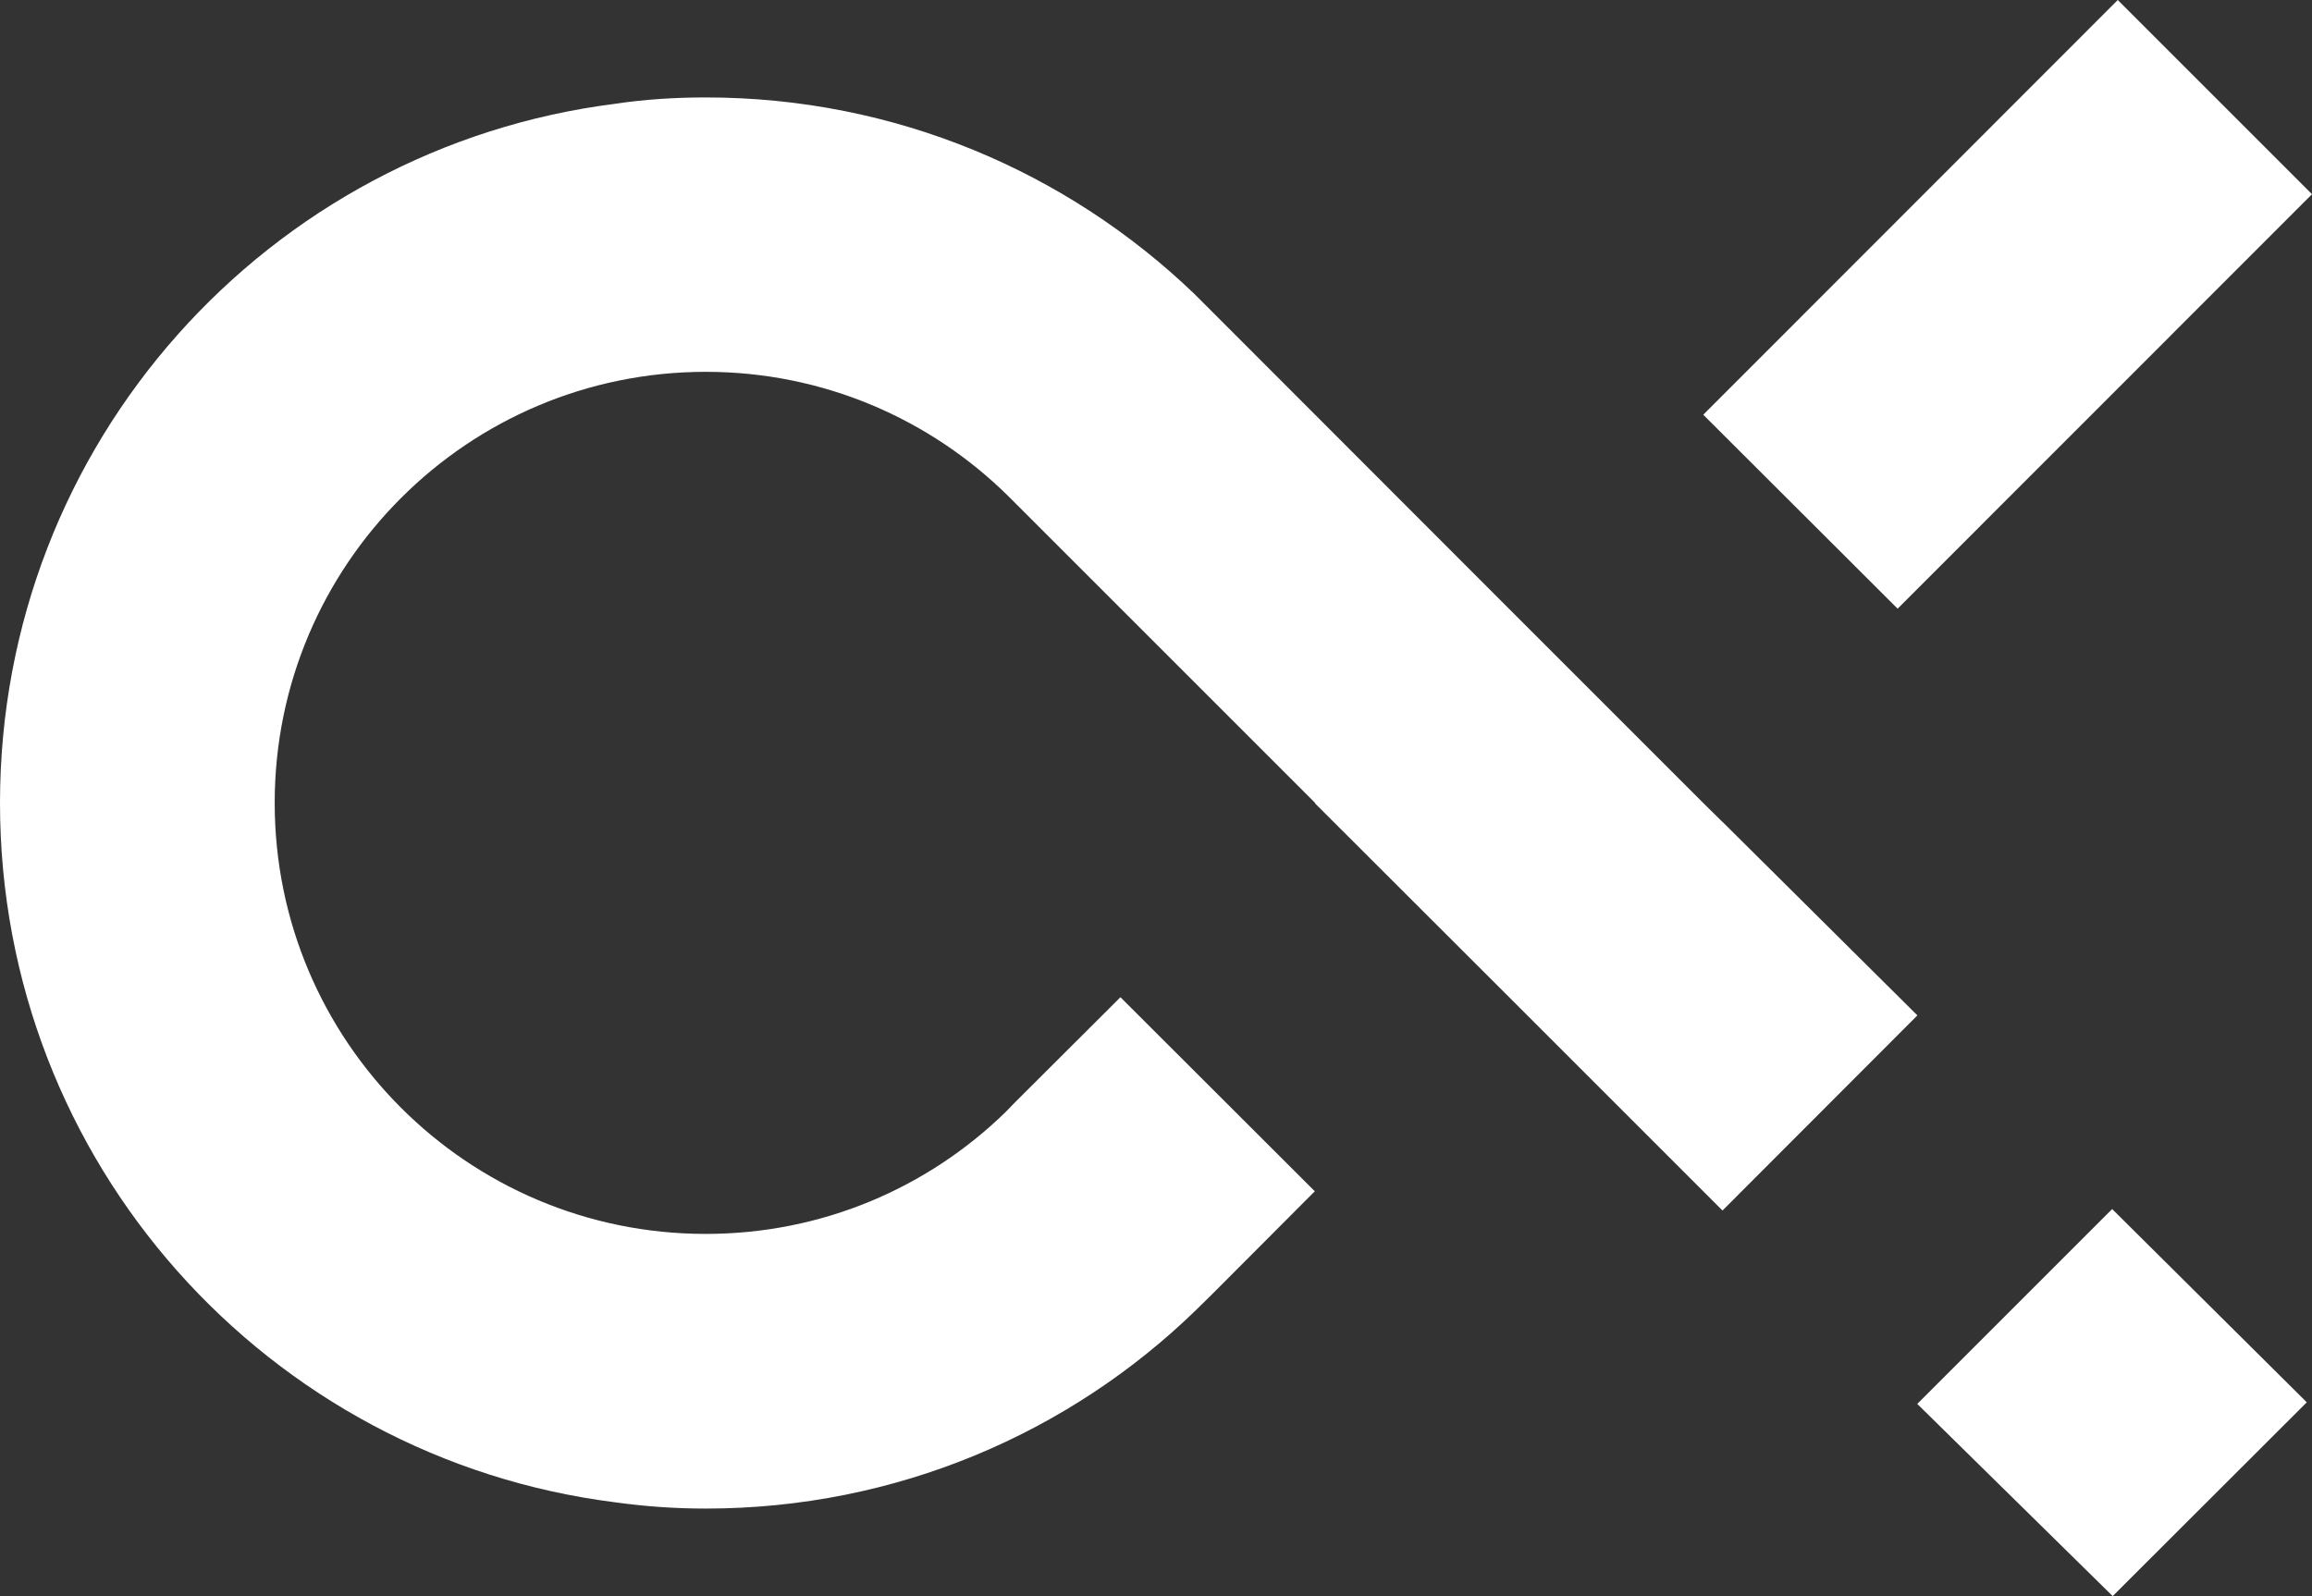 <?xml version="1.0" encoding="UTF-8"?>
<svg id="Layer_2" xmlns="http://www.w3.org/2000/svg" viewBox="0 0 172.96 119.42">
  <rect x="0" y="0" width="172.96" height="119.42" fill="#333333" stroke="none"/>
  <defs>
    <style>
      .cls-1 {
        fill: #fff;
      }
    </style>
  </defs>
  <g id="Layer_1-2" data-name="Layer_1">
    <g>
      <path class="cls-1" d="M128.85,61.49l-1.43-1.41-14.52-14.52-21.99-22.01-1.58-1.58c-9.48-9.09-22.34-14.68-36.53-14.68-2.27,0-4.55.14-6.74.47C20.05,11.03,0,33.17,0,60.08s20.05,49.04,46.01,52.32c2.23.31,4.48.47,6.78.47,14.27,0,27.22-5.65,36.7-14.87l1.23-1.21,7.64-7.66-14.54-14.52-7.9,7.88-.7.72c-5.8,5.65-13.7,9.11-22.42,9.11-17.82,0-32.25-14.44-32.25-32.25s14.44-32.25,32.25-32.25c8.81,0,16.79,3.54,22.61,9.28l22.98,22.98-.02.02,14.54,14.52,1.41,1.41,14.54,14.54,14.58-14.6-14.58-14.48ZM158.01,90.46l-14.58,14.58,14.62,14.38,14.52-14.5-14.56-14.46Z"/>
      <polygon class="cls-1" points="172.96 14.53 141.96 45.54 127.42 31.03 158.43 0 172.96 14.53"/>
    </g>
  </g>
</svg>